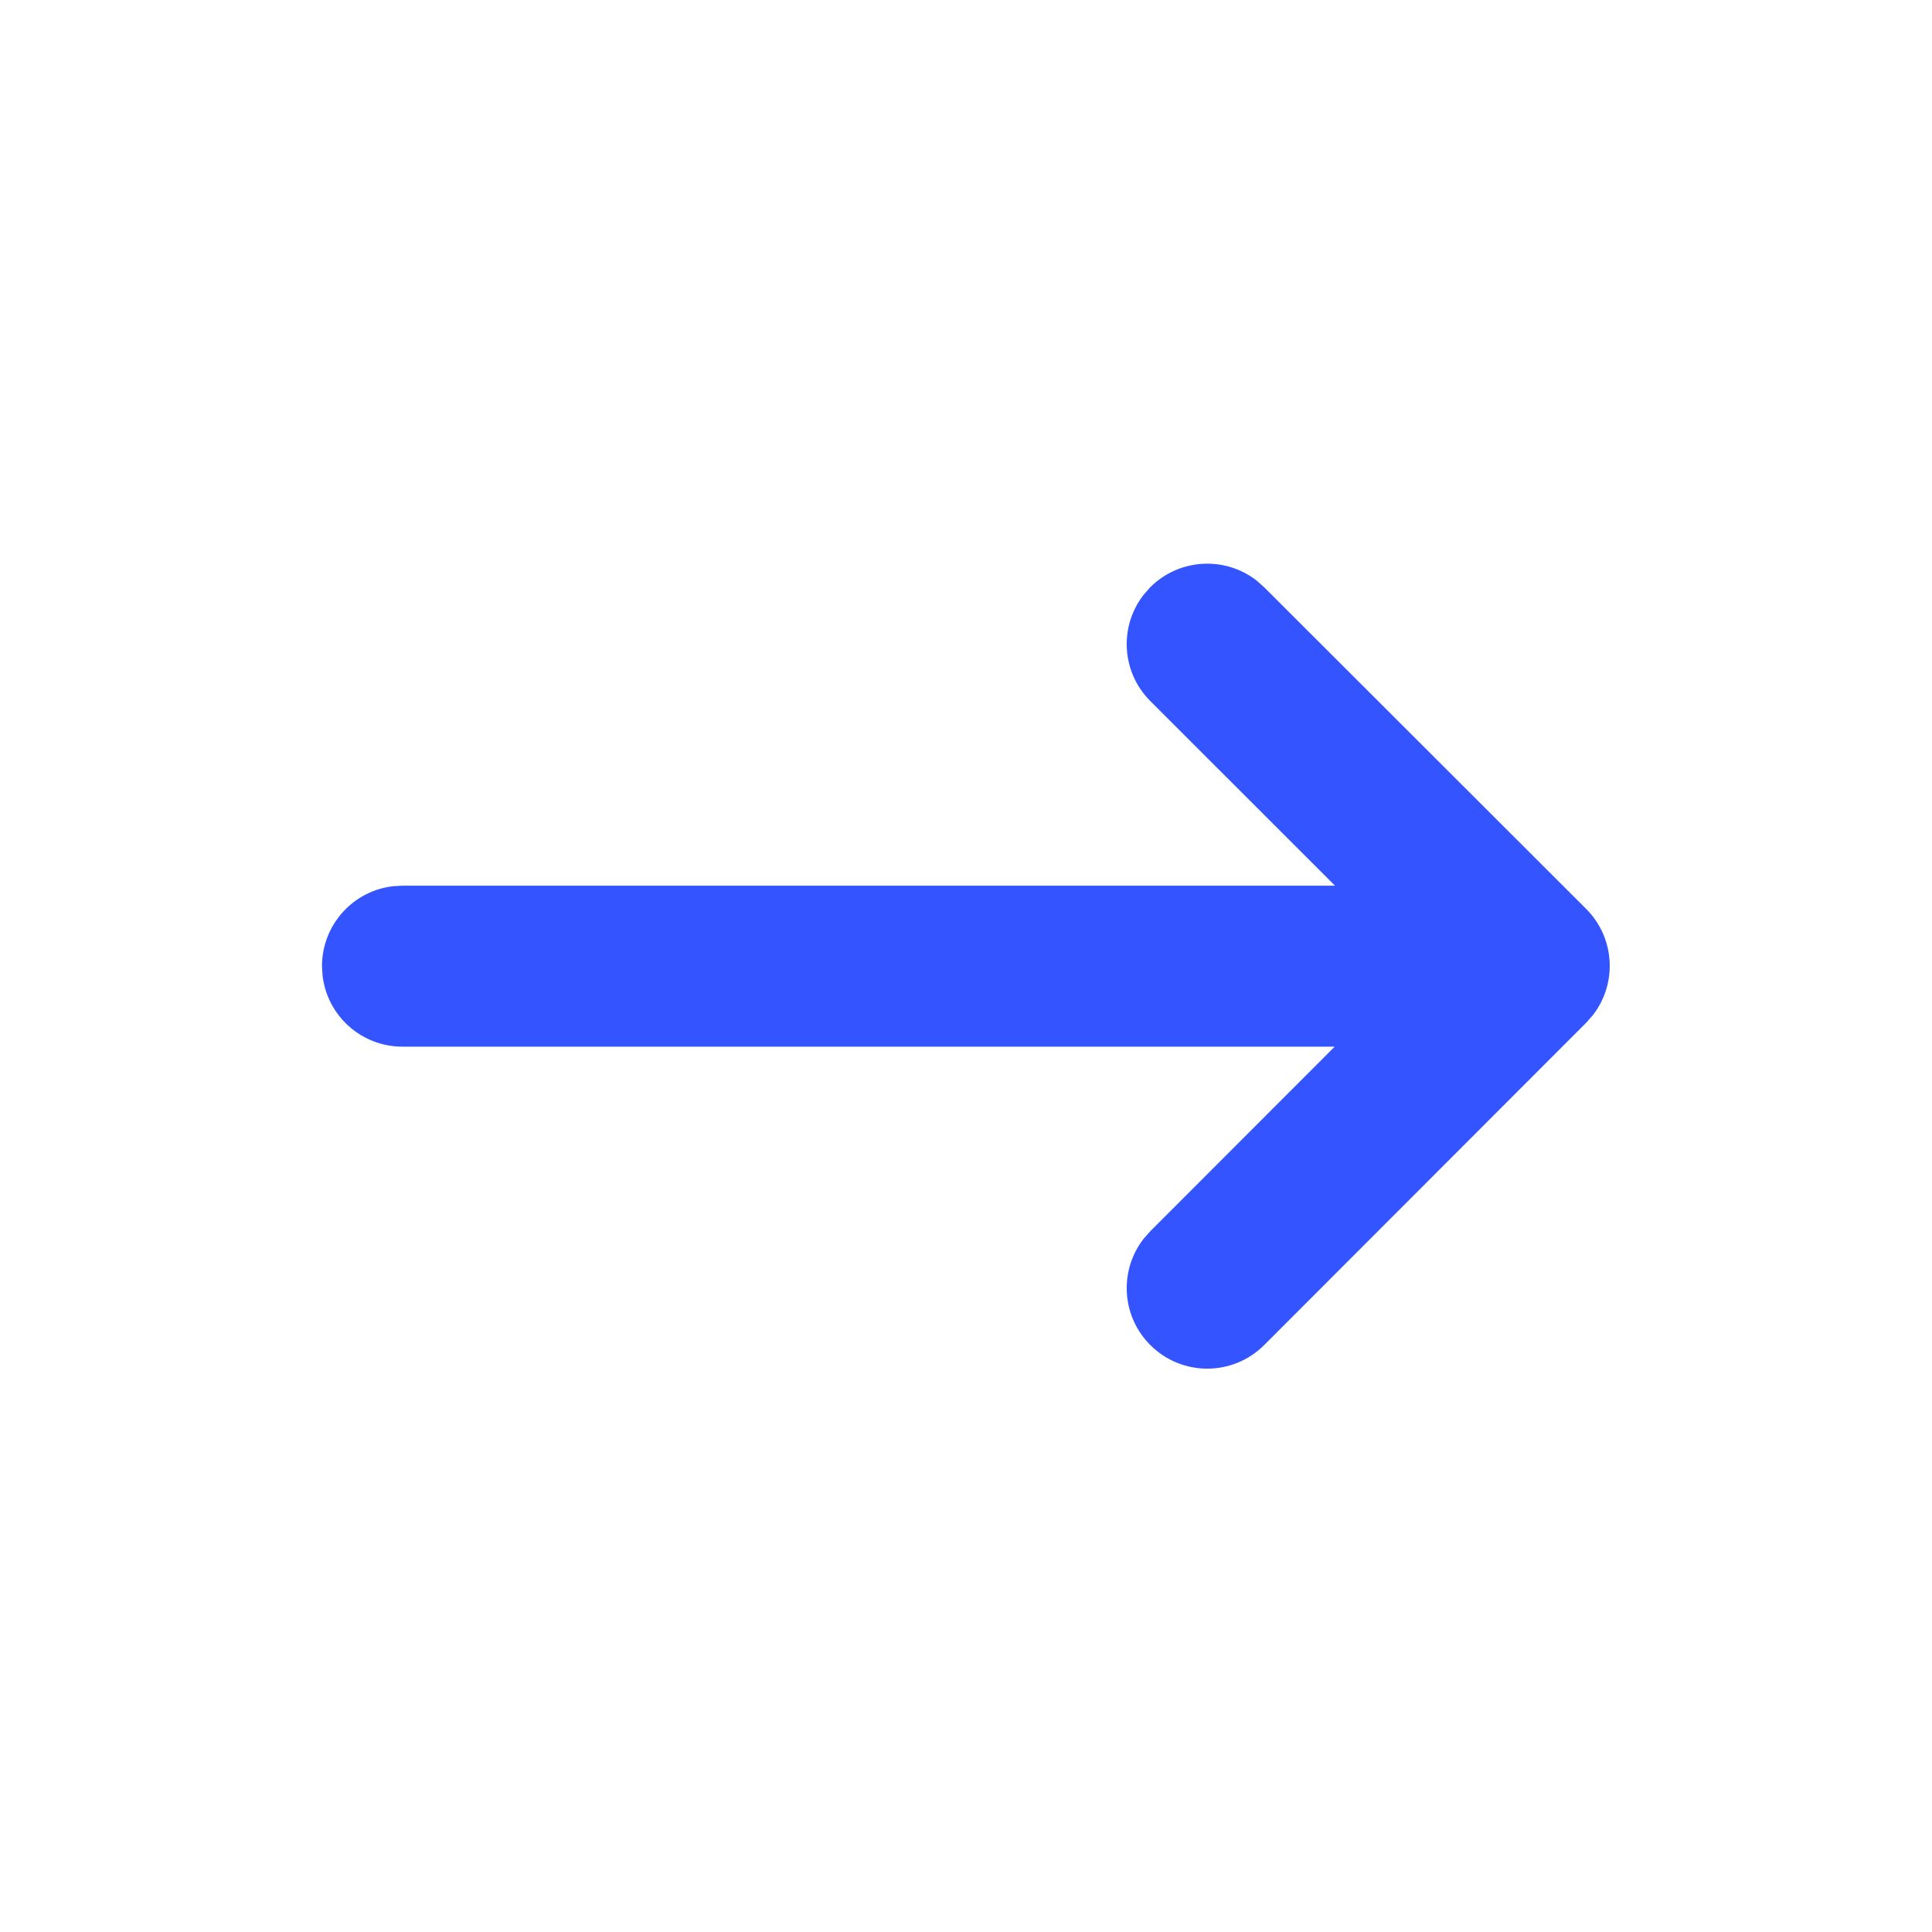 <svg width="24" height="24" viewBox="0 0 24 24" fill="none" xmlns="http://www.w3.org/2000/svg">
<path d="M4.007 12.119L4 12.002C4 11.489 4.386 11.066 4.883 11.009L5 11.002L16.584 11.002L14.29 8.709C13.929 8.349 13.901 7.782 14.206 7.389L14.289 7.295C14.65 6.935 15.217 6.907 15.609 7.211L15.704 7.295L19.704 11.291C20.064 11.651 20.092 12.218 19.787 12.611L19.704 12.705L15.704 16.709C15.314 17.099 14.681 17.1 14.29 16.709C13.929 16.349 13.901 15.782 14.206 15.389L14.289 15.295L16.58 13.002L5 13.002C4.487 13.002 4.064 12.616 4.007 12.119L4 12.002L4.007 12.119Z" fill="#3354FF"/>
</svg>
